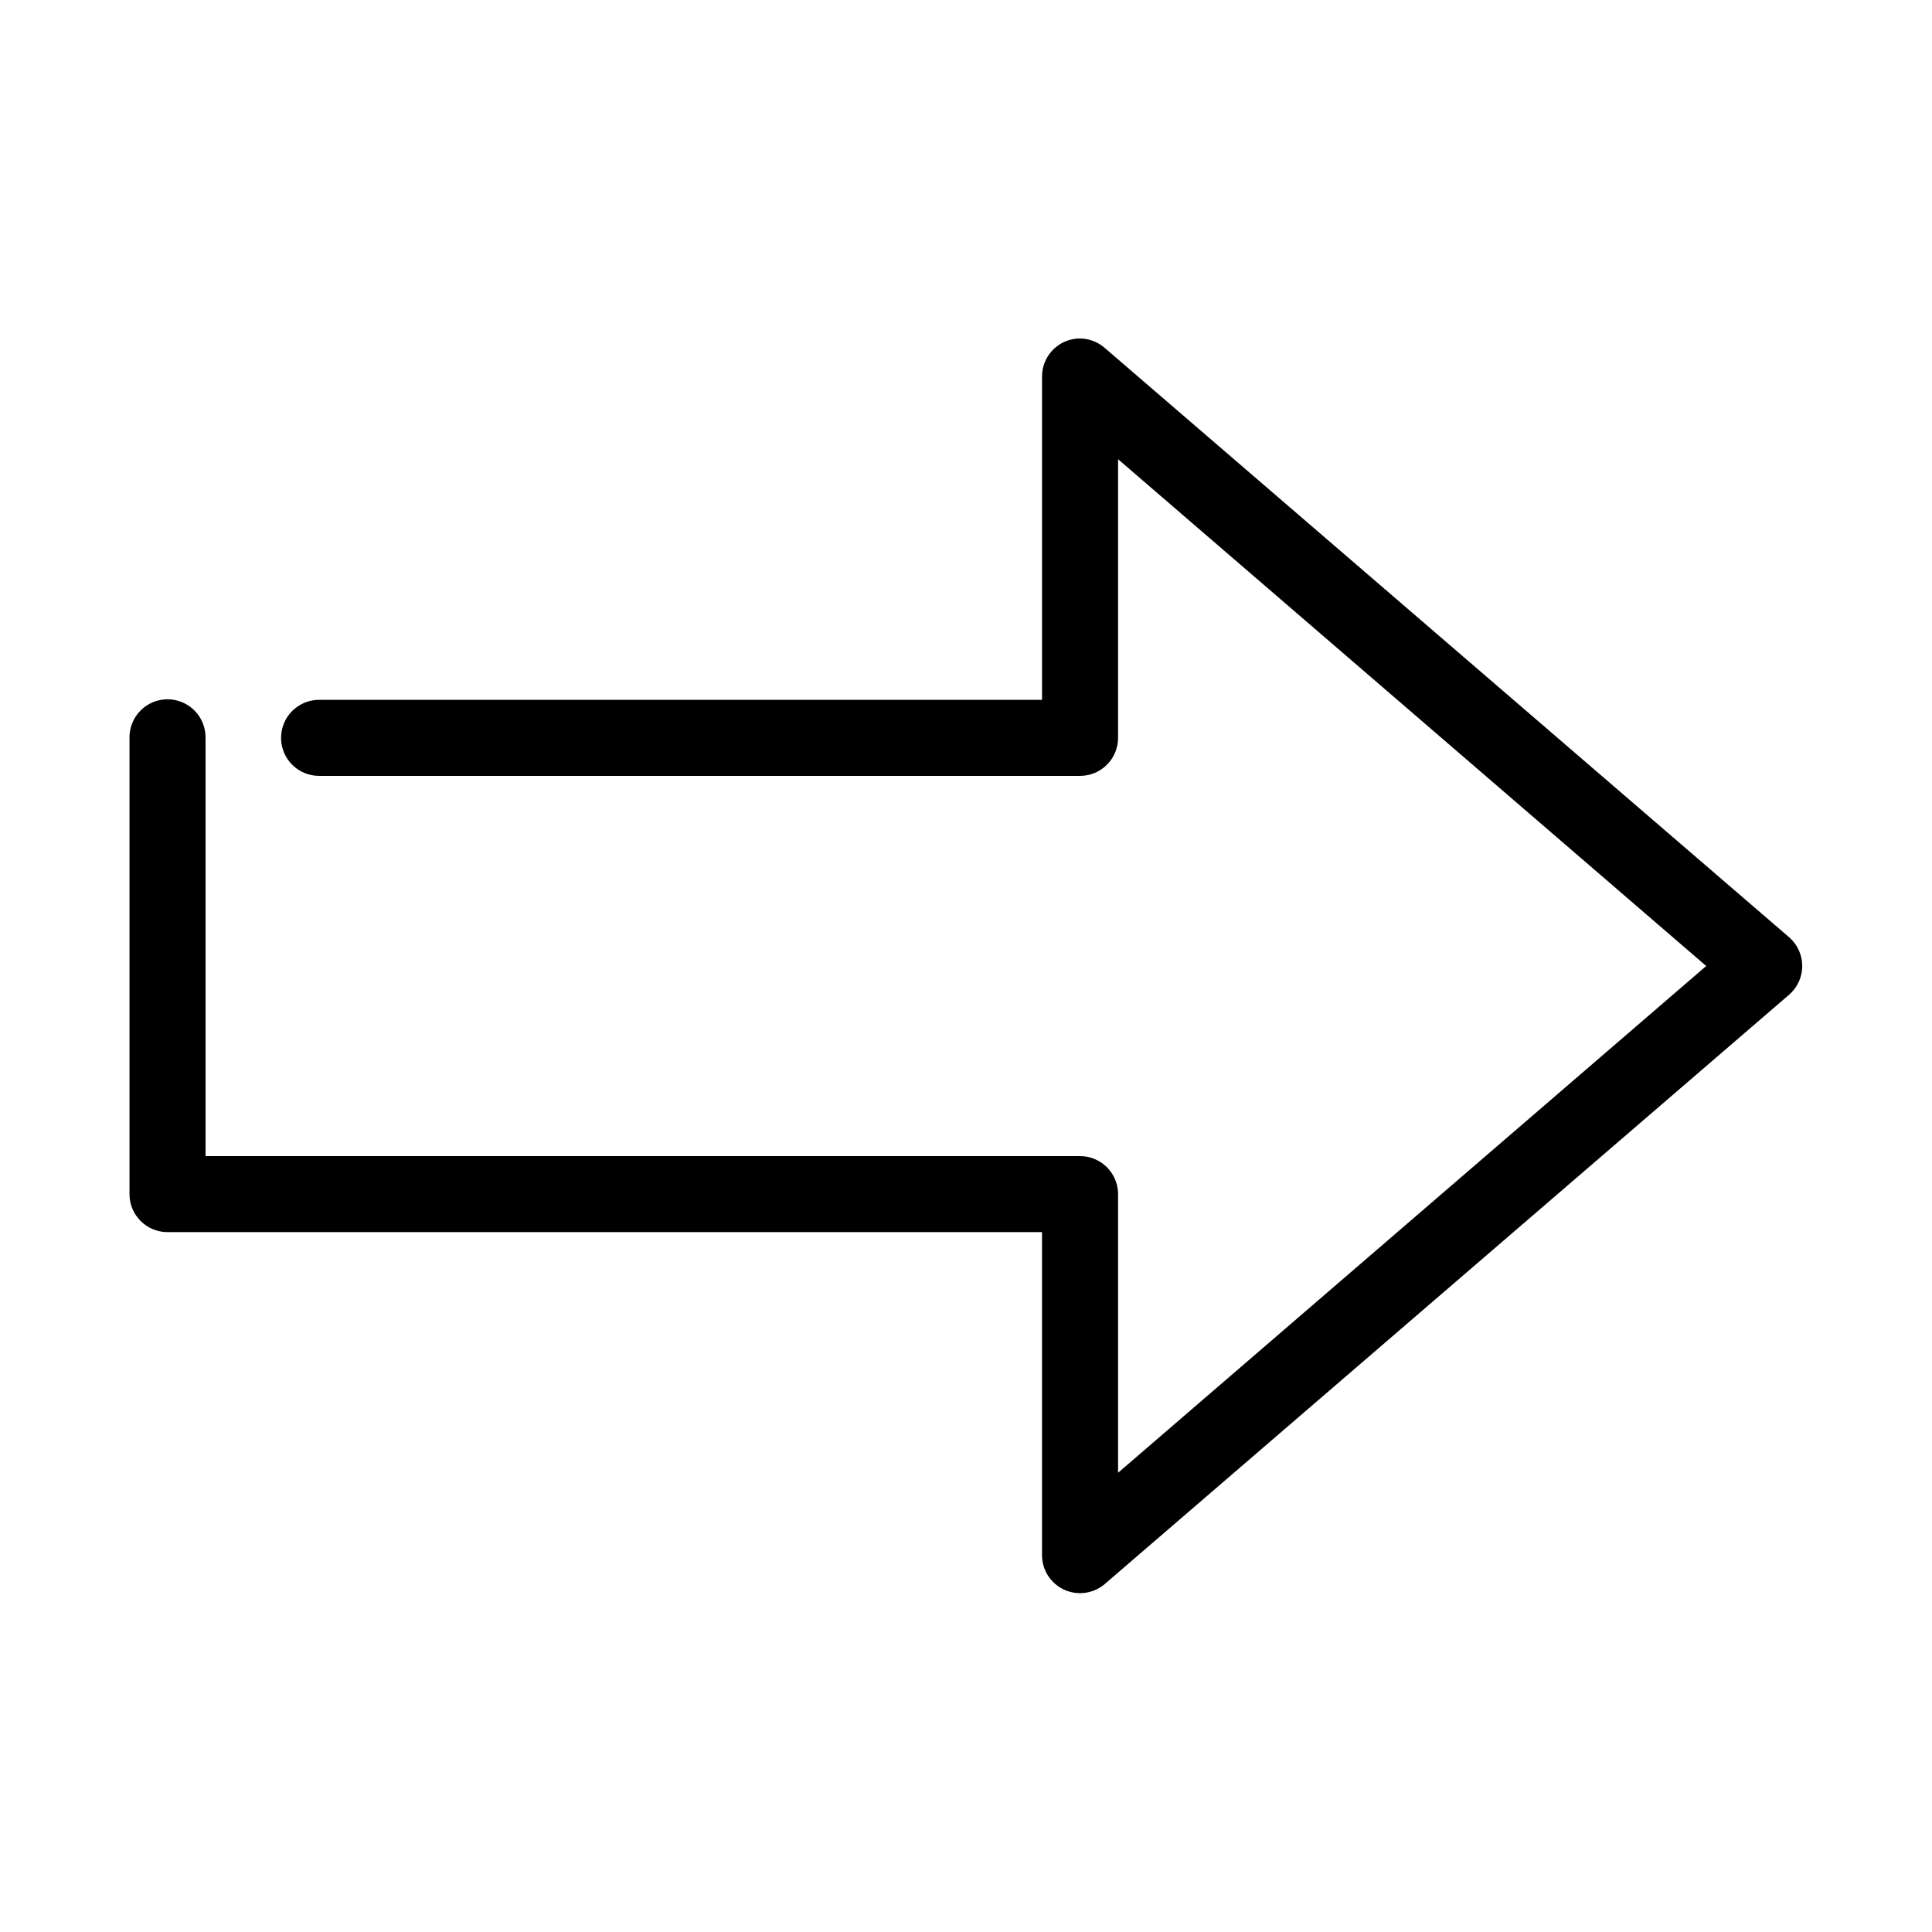 <?xml version="1.0" encoding="UTF-8"?>
<!-- The Best Svg Icon site in the world: iconSvg.co, Visit us! https://iconsvg.co -->
<svg fill="#000000" width="800px" height="800px" version="1.1" viewBox="144 144 512 512" xmlns="http://www.w3.org/2000/svg">
 <path d="m429.28 233.74c-5.191 0.488-9.152 4.859-9.129 10.074v85.648h-191.45c-2.695-0.039-5.297 1.008-7.219 2.902-1.918 1.891-3 4.477-3 7.176 0 2.695 1.082 5.281 3 7.176 1.922 1.891 4.523 2.938 7.219 2.898h201.52c5.566 0 10.074-4.512 10.078-10.074v-73.84l155.86 134.3-155.86 134.3v-73.84c-0.004-5.566-4.512-10.078-10.078-10.078h-231.75v-110.84c0.035-2.699-1.008-5.297-2.902-7.219s-4.477-3.004-7.176-3.004c-2.695 0-5.281 1.082-7.176 3.004-1.895 1.922-2.938 4.519-2.898 7.219v120.91c0 5.562 4.508 10.074 10.074 10.074h231.75v85.648c0.016 3.938 2.328 7.508 5.918 9.133 3.59 1.625 7.797 1.008 10.77-1.574l181.37-156.18c2.168-1.91 3.41-4.664 3.41-7.555 0-2.894-1.242-5.644-3.41-7.559l-181.37-156.18c-2.066-1.844-4.801-2.754-7.559-2.519z"/>
</svg>
